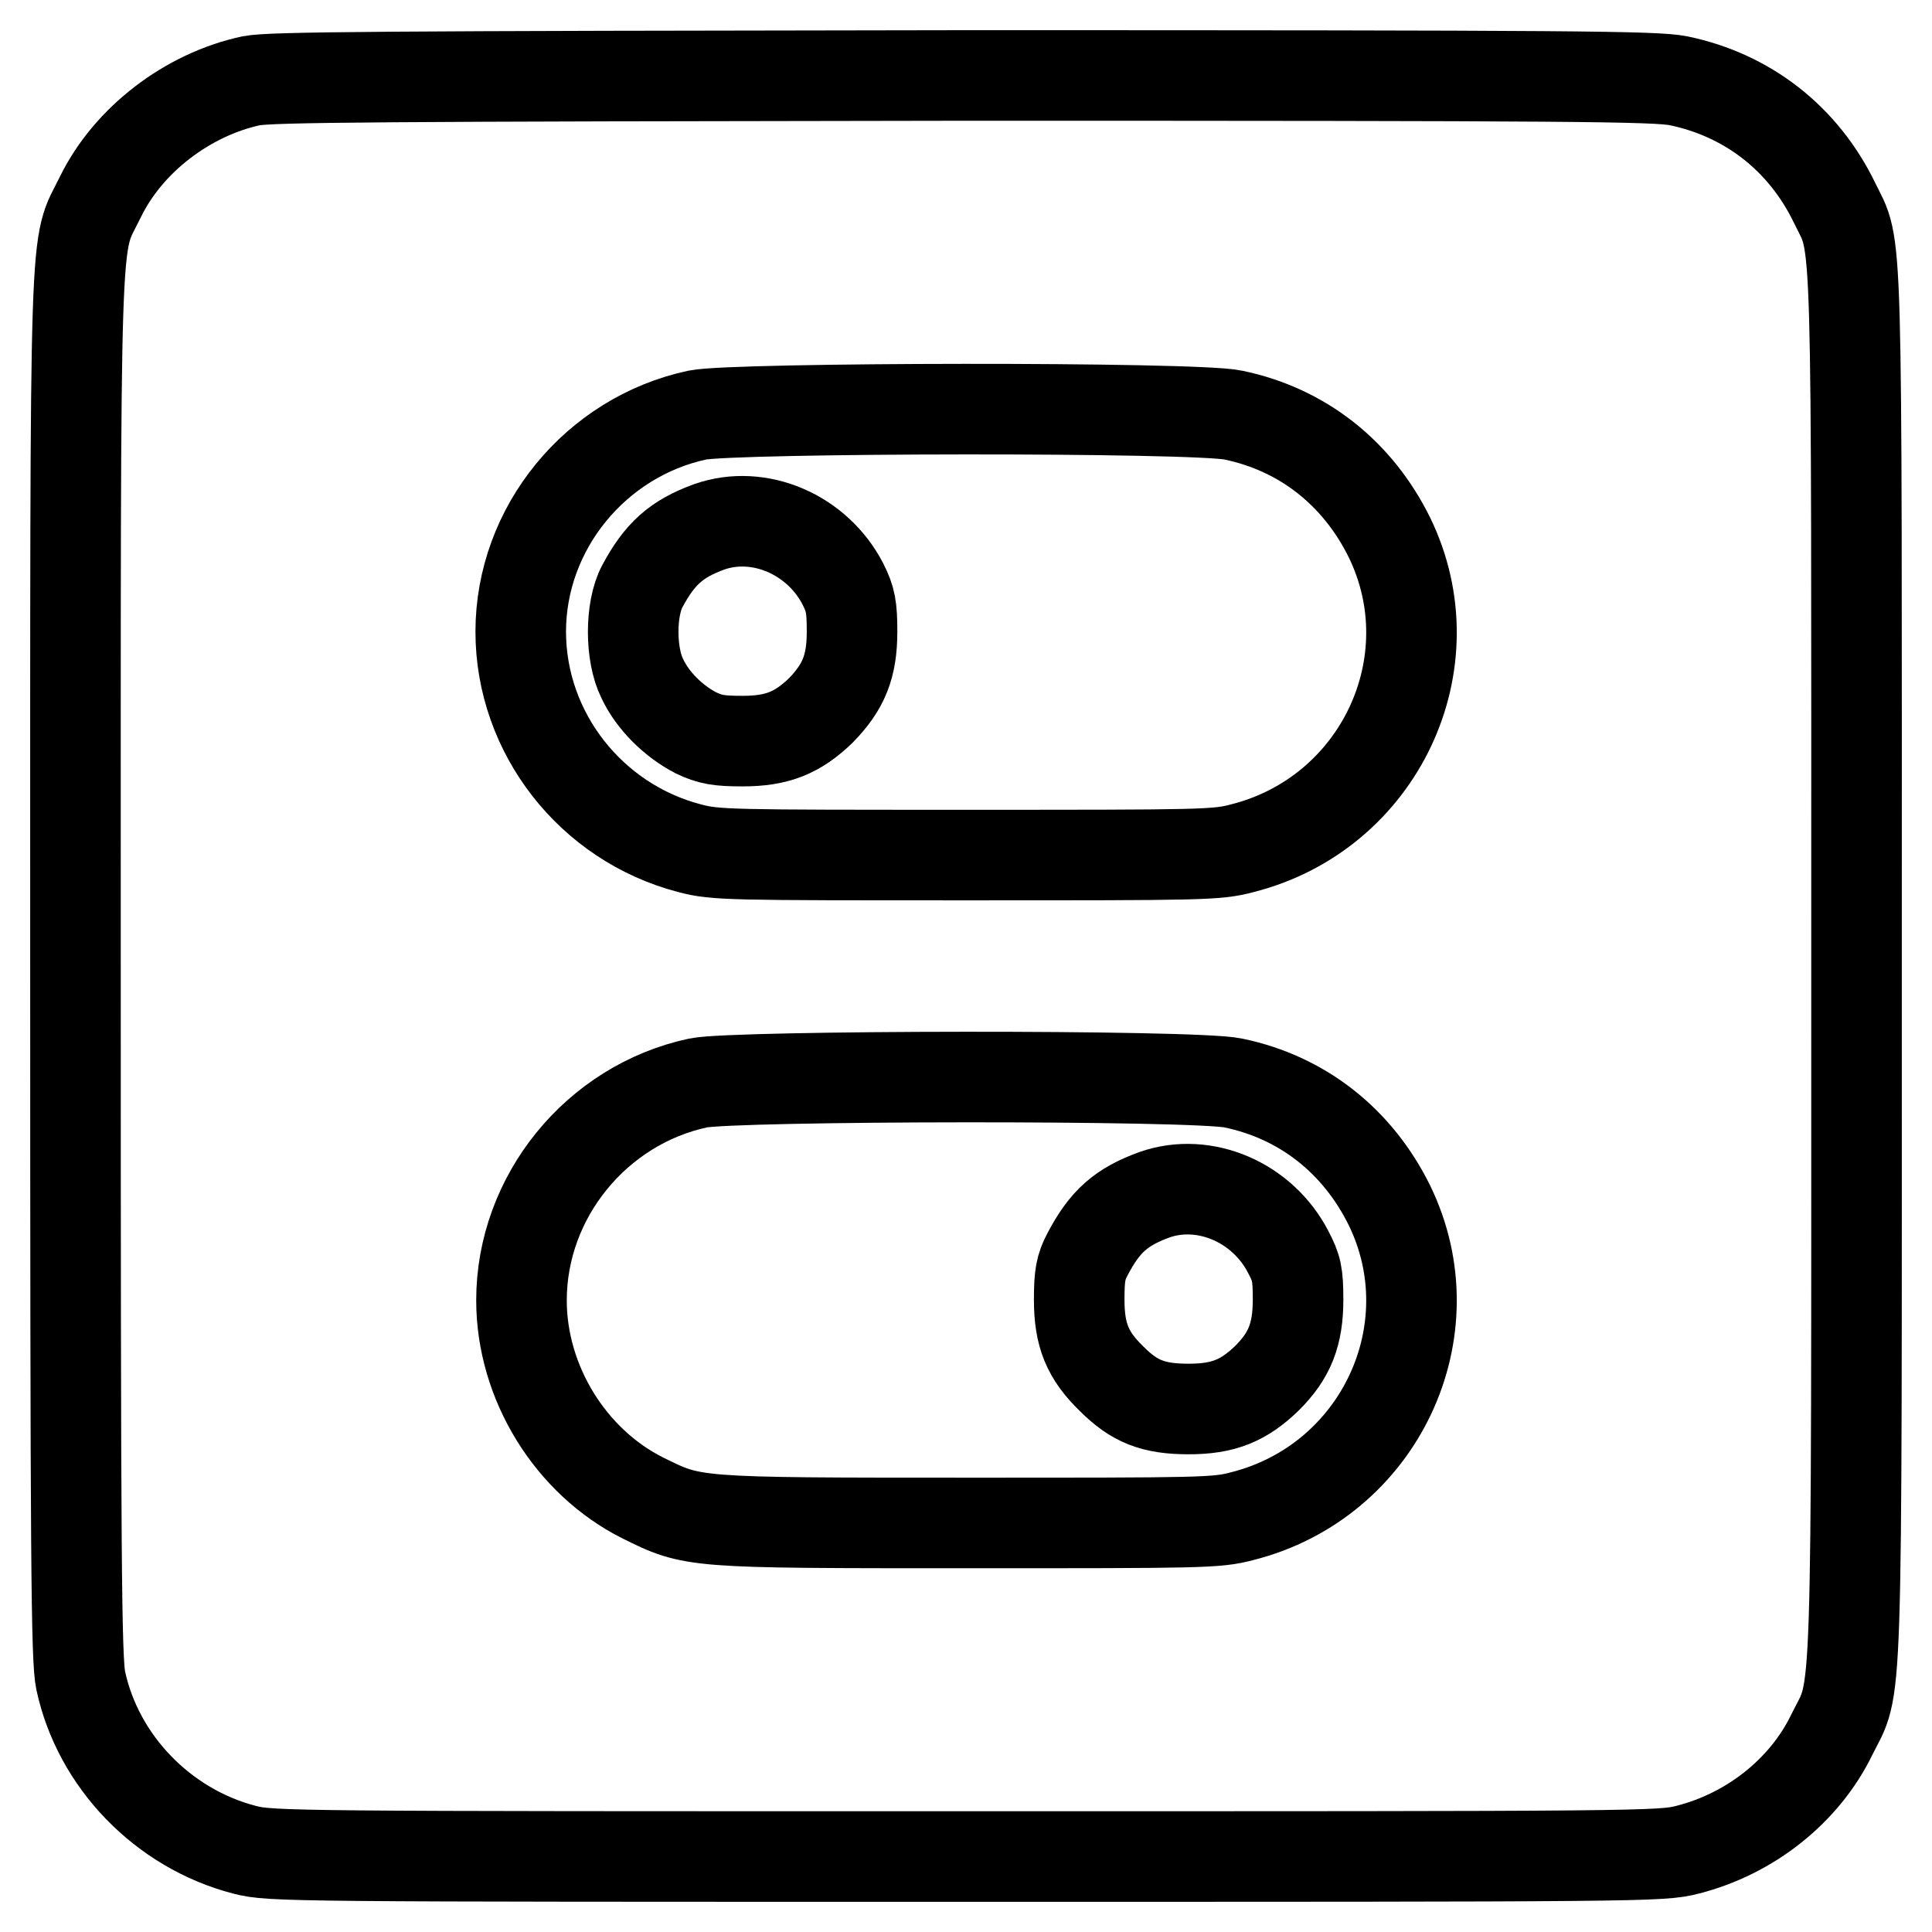 <?xml version="1.0" encoding="utf-8"?>
<!-- Svg Vector Icons : http://www.onlinewebfonts.com/icon -->
<!DOCTYPE svg PUBLIC "-//W3C//DTD SVG 1.1//EN" "http://www.w3.org/Graphics/SVG/1.1/DTD/svg11.dtd">
<svg version="1.1" xmlns="http://www.w3.org/2000/svg" xmlns:xlink="http://www.w3.org/1999/xlink" x="0px" y="0px" viewBox="0 0 256 256" enable-background="new 0 0 256 256" xml:space="preserve">
<g><g><g><path stroke-width="12" fill-opacity="0" stroke="#000000"  d="M33.3,10.7c-8.4,1.8-16.3,7.8-20,15.4C9.8,33.3,10,26,10,128c0,78.6,0.1,92,0.7,94.7c2.3,10.7,10.9,19.6,21.7,22.4c3.5,0.9,5.5,0.9,95.6,0.9c90.1,0,92.1,0,95.6-0.9c8.3-2.1,15.5-7.8,19.1-15.2c3.5-7.1,3.3,0.1,3.3-101.9c0-100.9,0.2-94.7-2.9-101.1c-4.1-8.5-11.5-14.3-20.7-16.2c-3.1-0.6-13.2-0.7-94.7-0.7C49.3,10.1,36,10.2,33.3,10.7z M163.4,55c9.2,1.9,16.5,7.7,20.7,16.2c8.1,16.6-1.3,36.6-19.5,41.2c-3.4,0.9-5.2,0.9-36.6,0.9c-31.4,0-33.2,0-36.6-0.9C78.3,109,69,97.1,69,83.7C69,70,78.9,57.9,92.4,55C97.2,54,158.3,53.9,163.4,55z M163.4,143.5c9.2,1.9,16.5,7.7,20.7,16.2c8.1,16.6-1.3,36.6-19.5,41.2c-3.4,0.9-5.2,0.9-36.3,0.9c-36.8,0-36.4,0-43.1-3.3c-9.6-4.8-16.1-15.3-16.1-26.2c0-13.7,9.9-25.9,23.4-28.8C97.2,142.5,158.3,142.4,163.4,143.5z"/><path stroke-width="12" fill-opacity="0" stroke="#000000"  d="M94,69.8c-4.4,1.6-6.6,3.6-8.9,7.9c-1.6,3-1.6,9,0,12.2c1.4,3,4.2,5.7,7.1,7.2c1.9,0.9,3,1.1,6.2,1.1c4.6,0,7.3-1.1,10.4-4.1c3-3.1,4.1-5.8,4.1-10.4c0-3.3-0.2-4.3-1.2-6.3C108.3,70.8,100.6,67.5,94,69.8z"/><path stroke-width="12" fill-opacity="0" stroke="#000000"  d="M153,158.3c-4.4,1.6-6.6,3.5-8.9,7.9c-0.9,1.7-1.1,2.8-1.1,6c0,4.7,1.1,7.4,4.3,10.5c3,3,5.5,4,10.2,4c4.6,0,7.3-1.1,10.4-4.1c3-3,4.1-5.8,4.1-10.4c0-3.4-0.2-4.2-1.3-6.3C167.3,159.3,159.6,156,153,158.3z"/></g></g></g>
</svg>